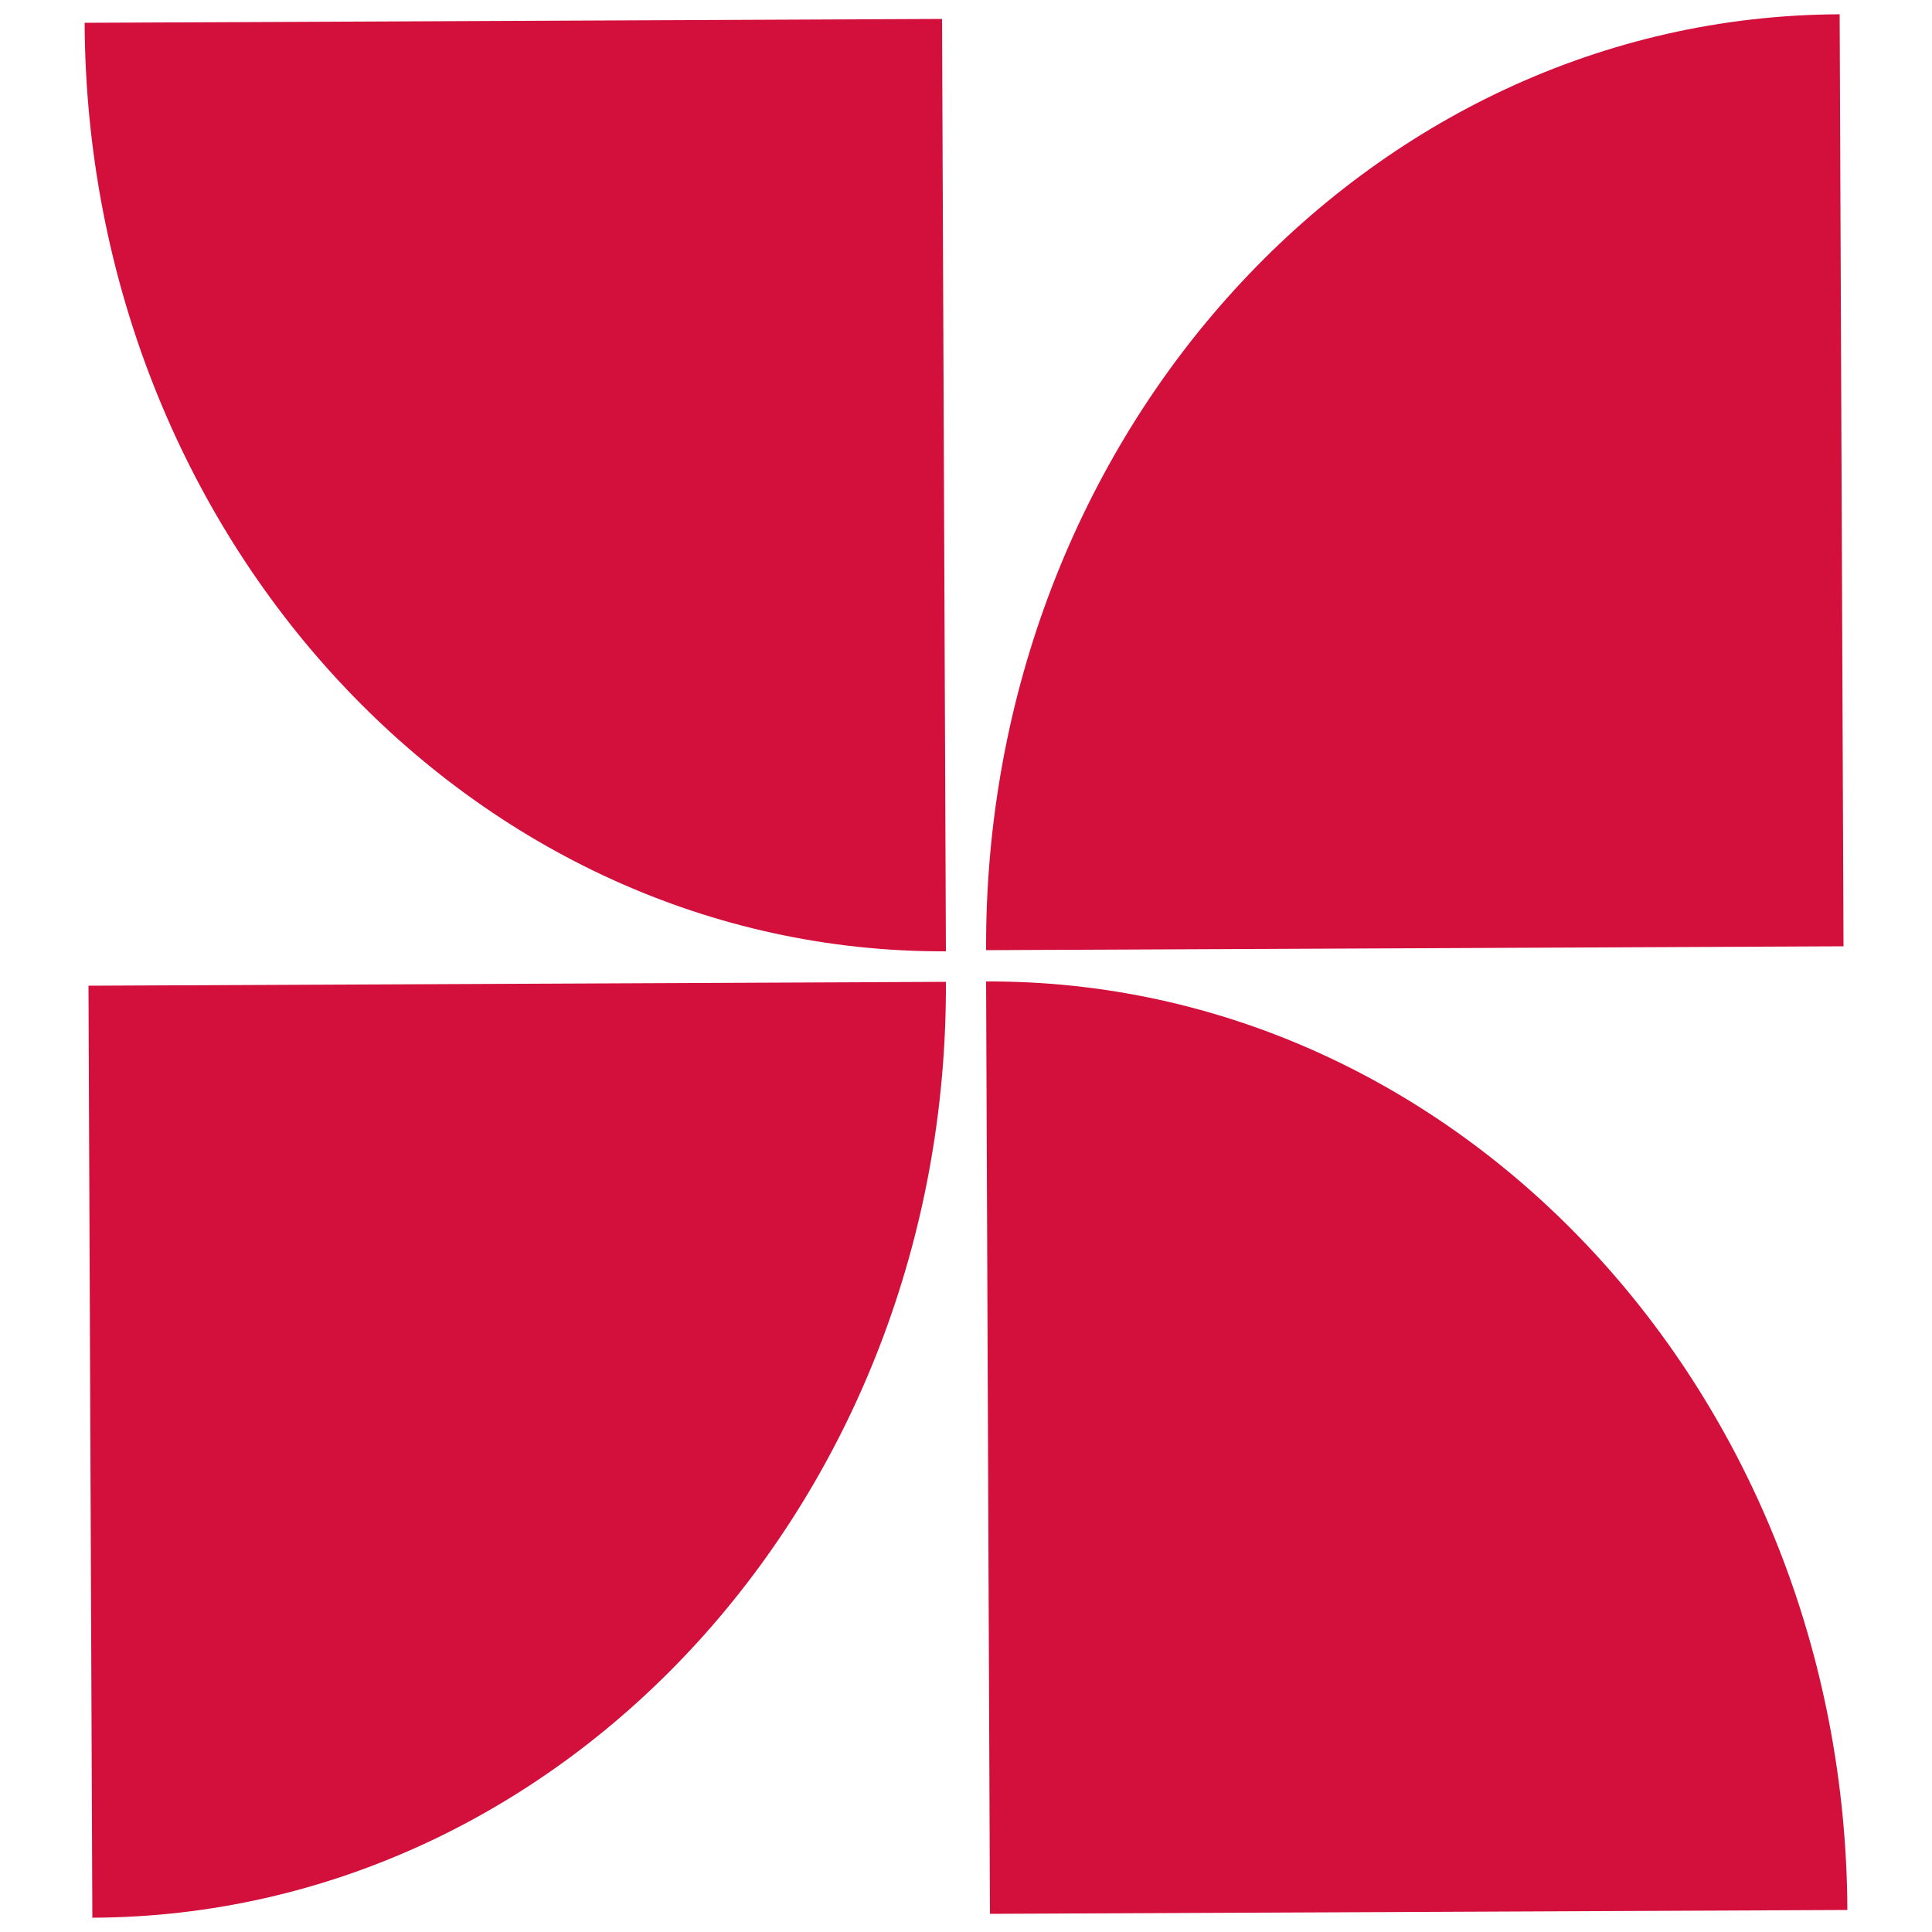 <svg xmlns="http://www.w3.org/2000/svg" id="Mode_Isolation" viewBox="0 0 500 500"><defs><style>      .st0 {        fill: #d30f3c;      }    </style></defs><path class="st0" d="M476,3.7c-122.5.5-221.4,109-220.8,242.2l221.9-1-1-241.3Z"></path><path class="st0" d="M255.2,254c122.5-.5,222.3,107.1,222.9,240.3l-221.9,1-1-241.3Z"></path><path class="st0" d="M21.9,5.9c.6,133.2,100.4,240.8,222.9,240.3l-1-241.3-221.9,1Z"></path><path class="st0" d="M24,496.3c122.5-.5,221.4-109,220.8-242.2l-221.9,1,1,241.3Z"></path></svg>